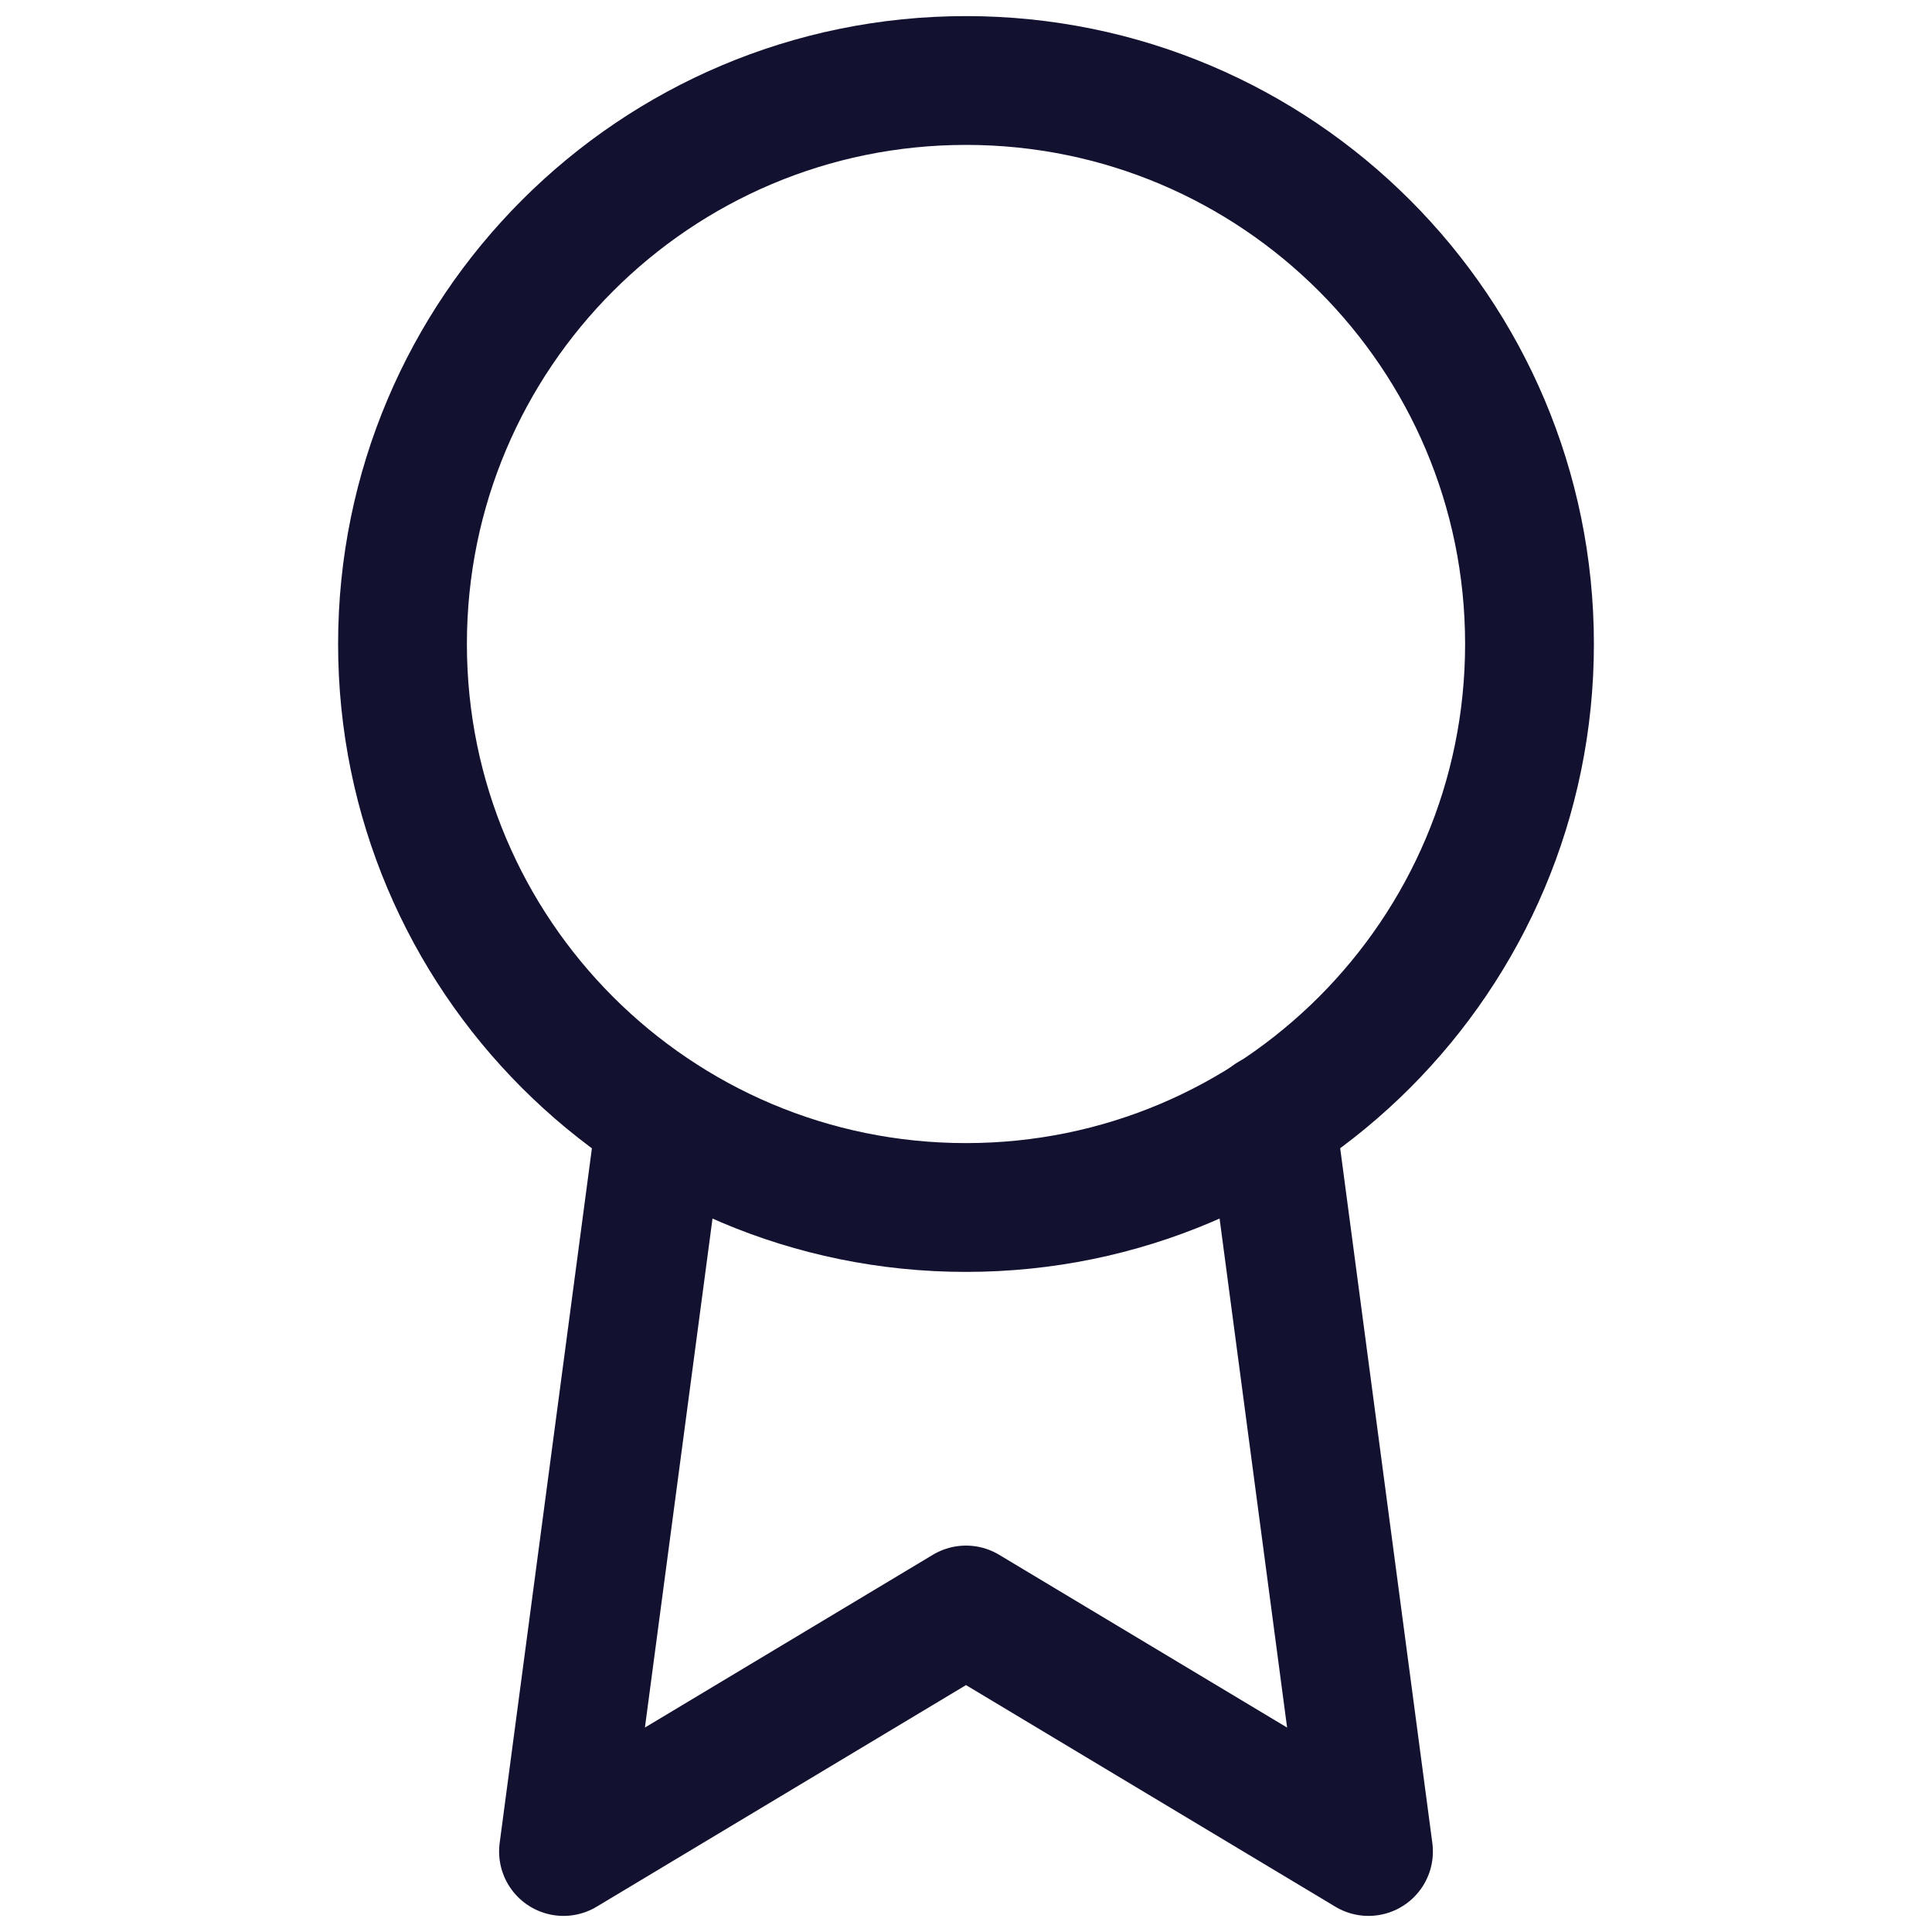 <svg xmlns="http://www.w3.org/2000/svg" fill="none" viewBox="0 0 15 15" height="15" width="15">
<path stroke-linejoin="round" stroke-linecap="round" stroke="#131130" d="M7.5 9.375C9.916 9.375 11.875 7.416 11.875 5C11.875 2.584 9.916 0.625 7.5 0.625C5.084 0.625 3.125 2.584 3.125 5C3.125 7.416 5.084 9.375 7.5 9.375Z"></path>
<path stroke-linejoin="round" stroke-linecap="round" stroke="#131130" d="M5.131 8.681L4.375 14.375L7.5 12.5L10.625 14.375L9.869 8.675"></path>
</svg>
